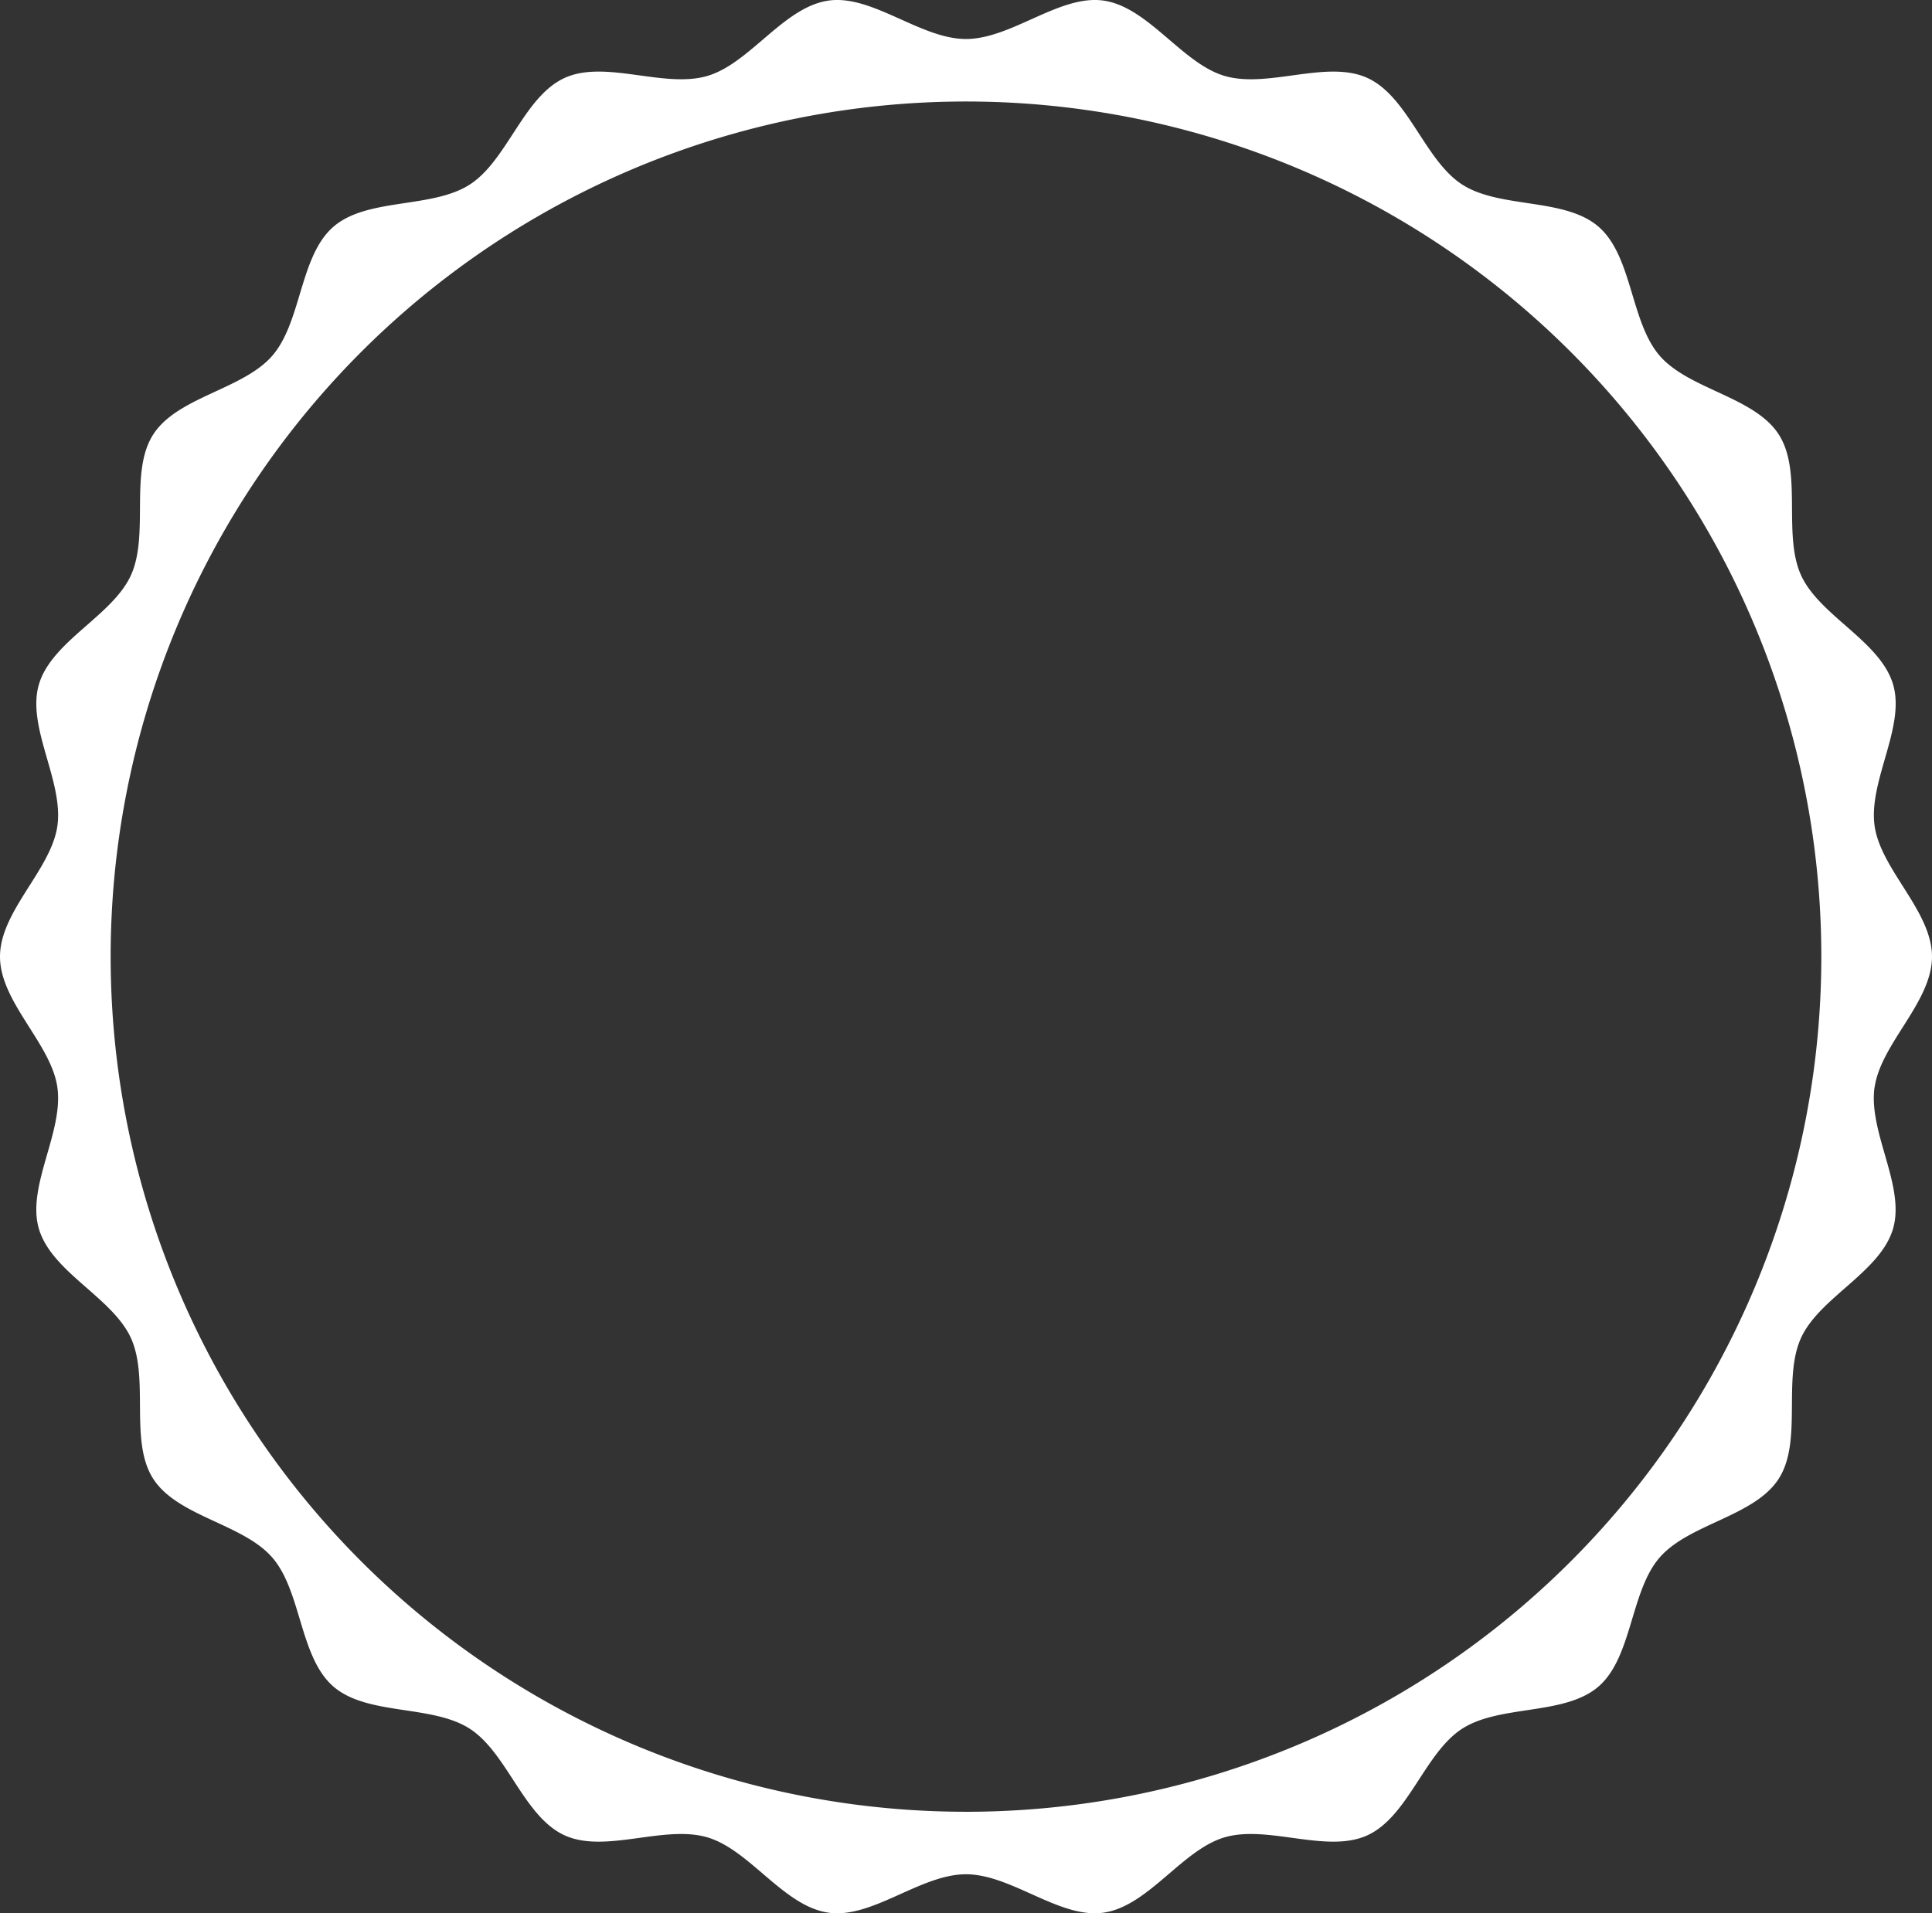 <svg xmlns="http://www.w3.org/2000/svg" xmlns:xlink="http://www.w3.org/1999/xlink" width="252.589" height="250.206" viewBox="0 0 252.589 250.206">
  <rect x="0" y="0" width="252.589" height="250.206" fill="#333333" stroke="none"/>
  <defs>
    <clipPath id="clip-path">
      <rect id="Rectangle_2962" data-name="Rectangle 2962" width="252.589" height="250.206" fill="none"/>
    </clipPath>
  </defs>
  <g id="circle_border" data-name="circle border" transform="translate(28.223 -617)">
    <g id="Group_1793" data-name="Group 1793" transform="translate(-28.223 616.999)">
      <g id="Group_1792" data-name="Group 1792" transform="translate(0 0)" clip-path="url(#clip-path)">
        <path id="Path_18578" data-name="Path 18578" d="M245.088,142.188c.816-5.726,7.5-11.134,7.5-17.086s-6.684-11.36-7.5-17.086c-.836-5.868,4.049-12.932,2.416-18.5-1.662-5.668-9.6-8.973-12.024-14.27-2.45-5.356.235-13.518-2.927-18.429-3.181-4.94-11.73-5.873-15.564-10.295S213.432,33.5,209,29.654s-12.885-2.337-17.826-5.518c-4.911-3.162-7.048-11.492-12.4-13.942-5.3-2.423-12.99,1.4-18.658-.262C154.542,8.3,150.136.914,144.268.077,138.542-.739,132.246,5.1,126.294,5.1S114.047-.739,108.321.077C102.452.914,98.047,8.3,92.475,9.932c-5.668,1.662-13.361-2.162-18.658.261-5.356,2.45-7.493,10.78-12.4,13.942-4.94,3.181-13.4,1.683-17.826,5.518S39.443,42.088,35.6,46.519,23.218,51.874,20.036,56.814c-3.162,4.911-.477,13.073-2.927,18.429-2.423,5.3-10.363,8.6-12.024,14.27-1.633,5.571,3.252,12.635,2.416,18.5C6.684,113.743,0,119.151,0,125.1s6.684,11.36,7.5,17.086c.836,5.868-4.049,12.933-2.416,18.5,1.662,5.668,9.6,8.973,12.024,14.27,2.45,5.356-.235,13.519,2.927,18.429,3.181,4.94,11.73,5.873,15.564,10.295s3.556,13.023,7.987,16.865,12.885,2.337,17.826,5.518c4.911,3.162,7.048,11.492,12.4,13.942,5.3,2.423,12.99-1.4,18.658.262,5.571,1.633,9.977,9.018,15.845,9.855,5.726.816,12.022-5.024,17.974-5.024s12.248,5.84,17.974,5.024c5.868-.836,10.274-8.221,15.845-9.855,5.668-1.662,13.361,2.161,18.658-.262,5.356-2.45,7.493-10.78,12.4-13.942,4.94-3.181,13.4-1.683,17.826-5.518s4.145-12.435,7.987-16.865,12.383-5.355,15.564-10.295c3.162-4.91.477-13.073,2.927-18.429,2.423-5.3,10.363-8.6,12.024-14.27,1.633-5.571-3.252-12.635-2.416-18.5m-118.794,94.74A111.826,111.826,0,1,1,238.119,125.1,111.825,111.825,0,0,1,126.294,236.928" transform="translate(0 0.001)" fill="#fff"/>
      </g>
    </g>
  </g>
</svg>
